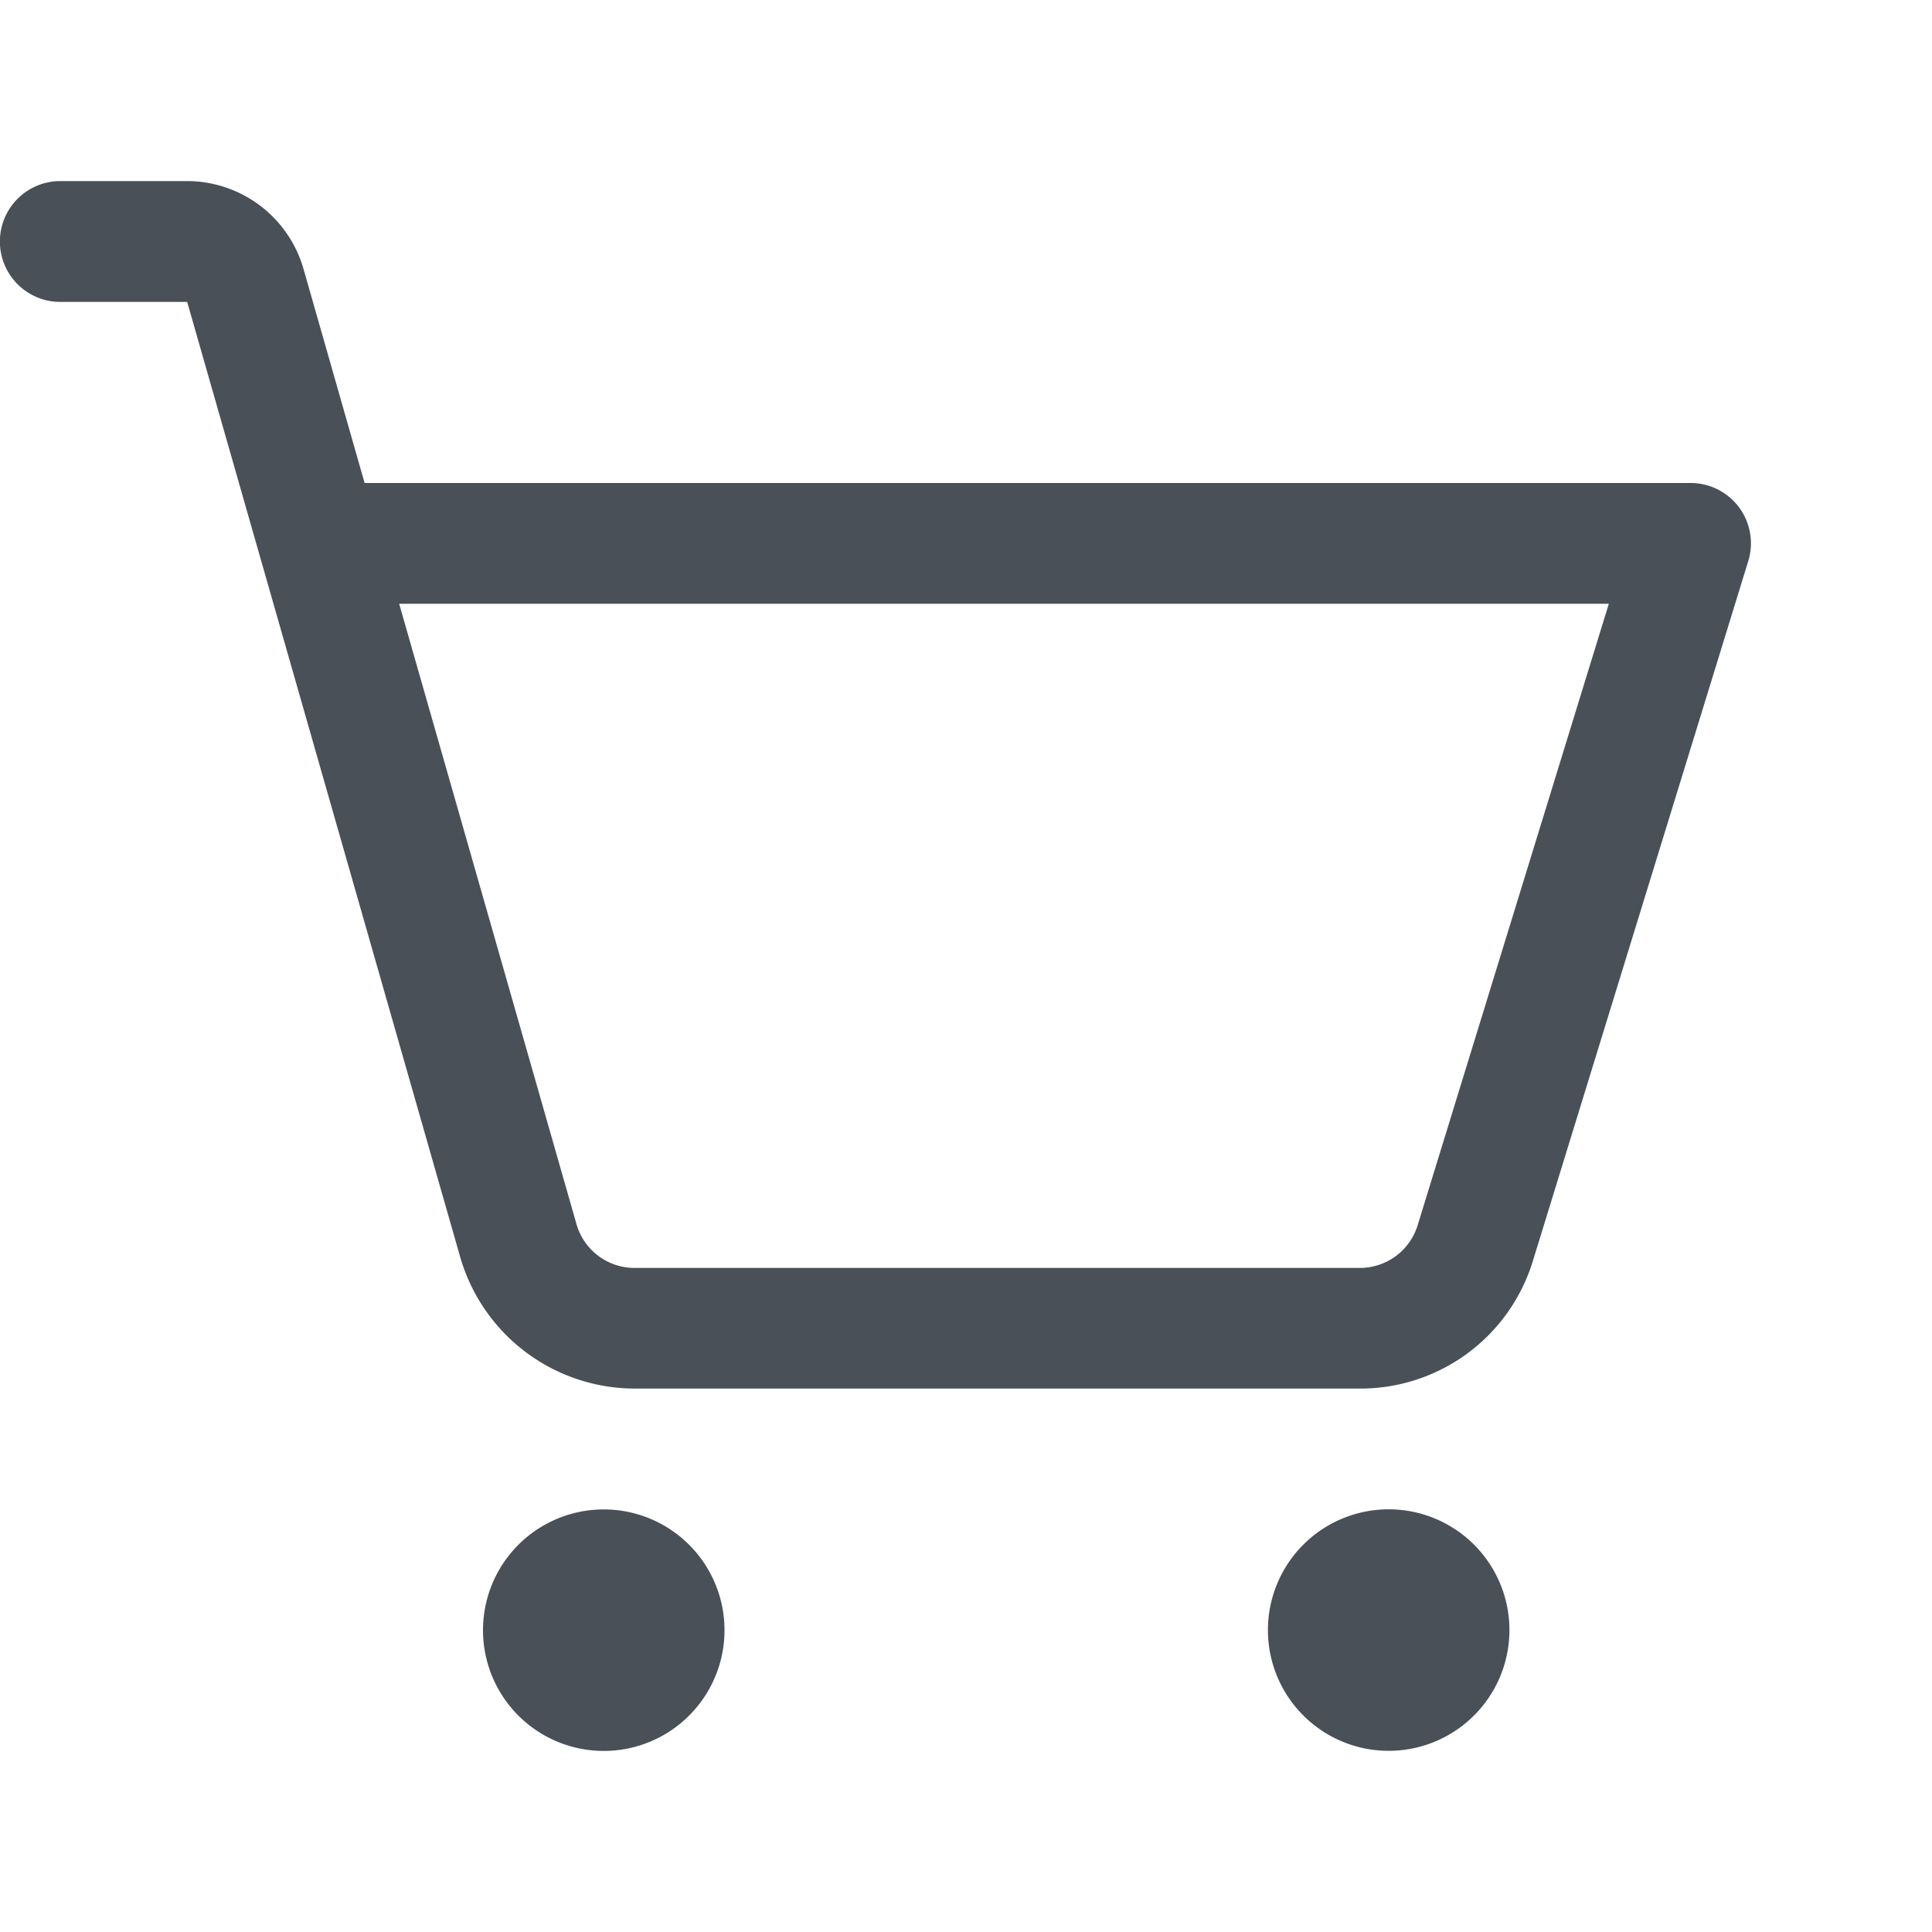 <svg width="18" height="18" fill="none" xmlns="http://www.w3.org/2000/svg"><path d="M6.75 15.188a1.125 1.125 0 11-2.25 0 1.125 1.125 0 012.25 0zm6.188-1.126a1.125 1.125 0 100 2.25 1.125 1.125 0 000-2.25zm3.35-8.834l-2.006 6.518a1.68 1.68 0 01-1.613 1.191H5.91a1.695 1.695 0 01-1.622-1.224l-2.544-8.9H.562a.562.562 0 110-1.126h1.183a1.13 1.13 0 011.082.816l.57 1.997H15.75a.562.562 0 01.538.728zm-1.3.397H3.719l1.652 5.78a.562.562 0 00.541.408h6.758a.563.563 0 00.538-.398l1.781-5.79z" fill="#495057"/></svg>